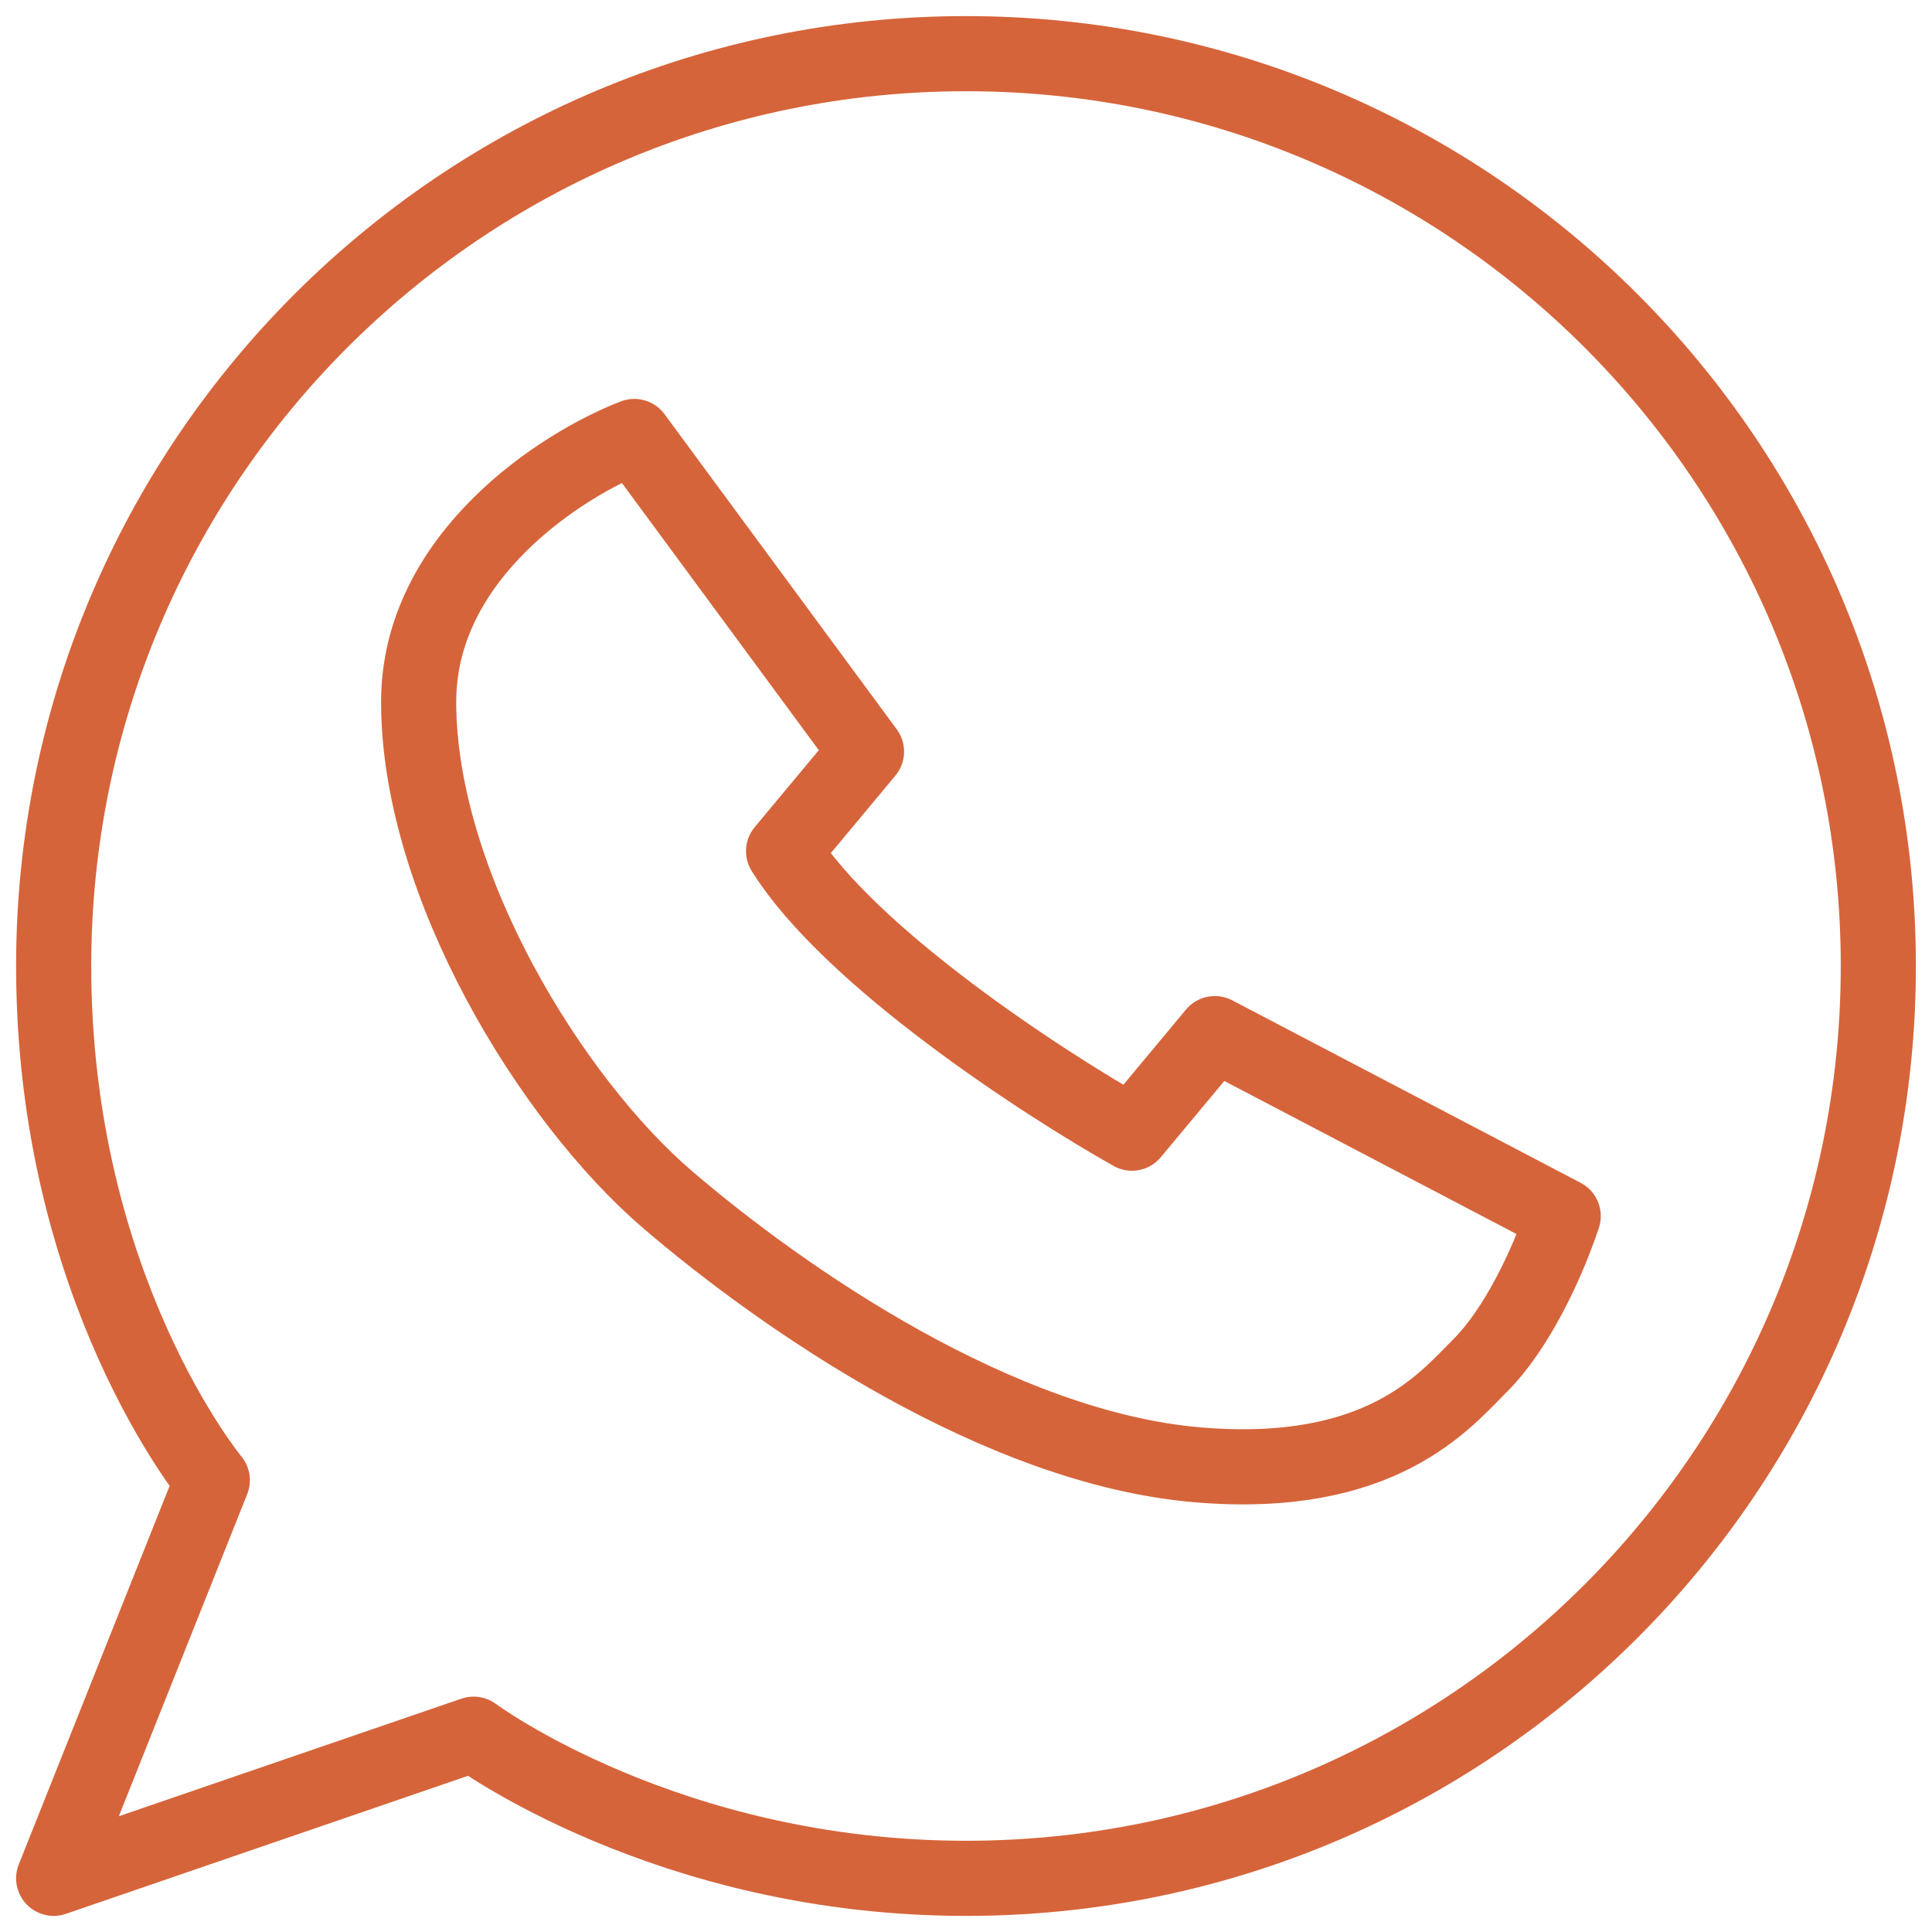 <?xml version="1.0" encoding="UTF-8"?> <svg xmlns="http://www.w3.org/2000/svg" width="36" height="36" viewBox="0 0 36 36" fill="none"> <path d="M35 18C35 27.389 27.389 35 18 35C12.436 35 8.825 32.314 8.825 32.314L1 35L3.956 27.582C3.956 27.582 1 24.016 1 18C1 8.611 8.611 1 18 1C27.389 1 35 8.611 35 18Z" stroke="#D6643A" stroke-width="1.4" stroke-linejoin="round"></path> <path d="M16.146 14.005L14.601 15.86C15.837 17.838 19.443 20.187 21.092 21.115L22.637 19.26L29.128 22.66C28.819 23.587 28.251 24.774 27.583 25.442C26.915 26.11 25.728 27.58 22.328 27.296C18.619 26.987 14.601 24.206 12.437 22.351C10.274 20.496 7.801 16.478 7.801 13.078C7.801 10.358 10.48 8.648 11.819 8.133L16.146 14.005Z" stroke="#D6643A" stroke-width="1.4" stroke-linejoin="round"></path> </svg> 